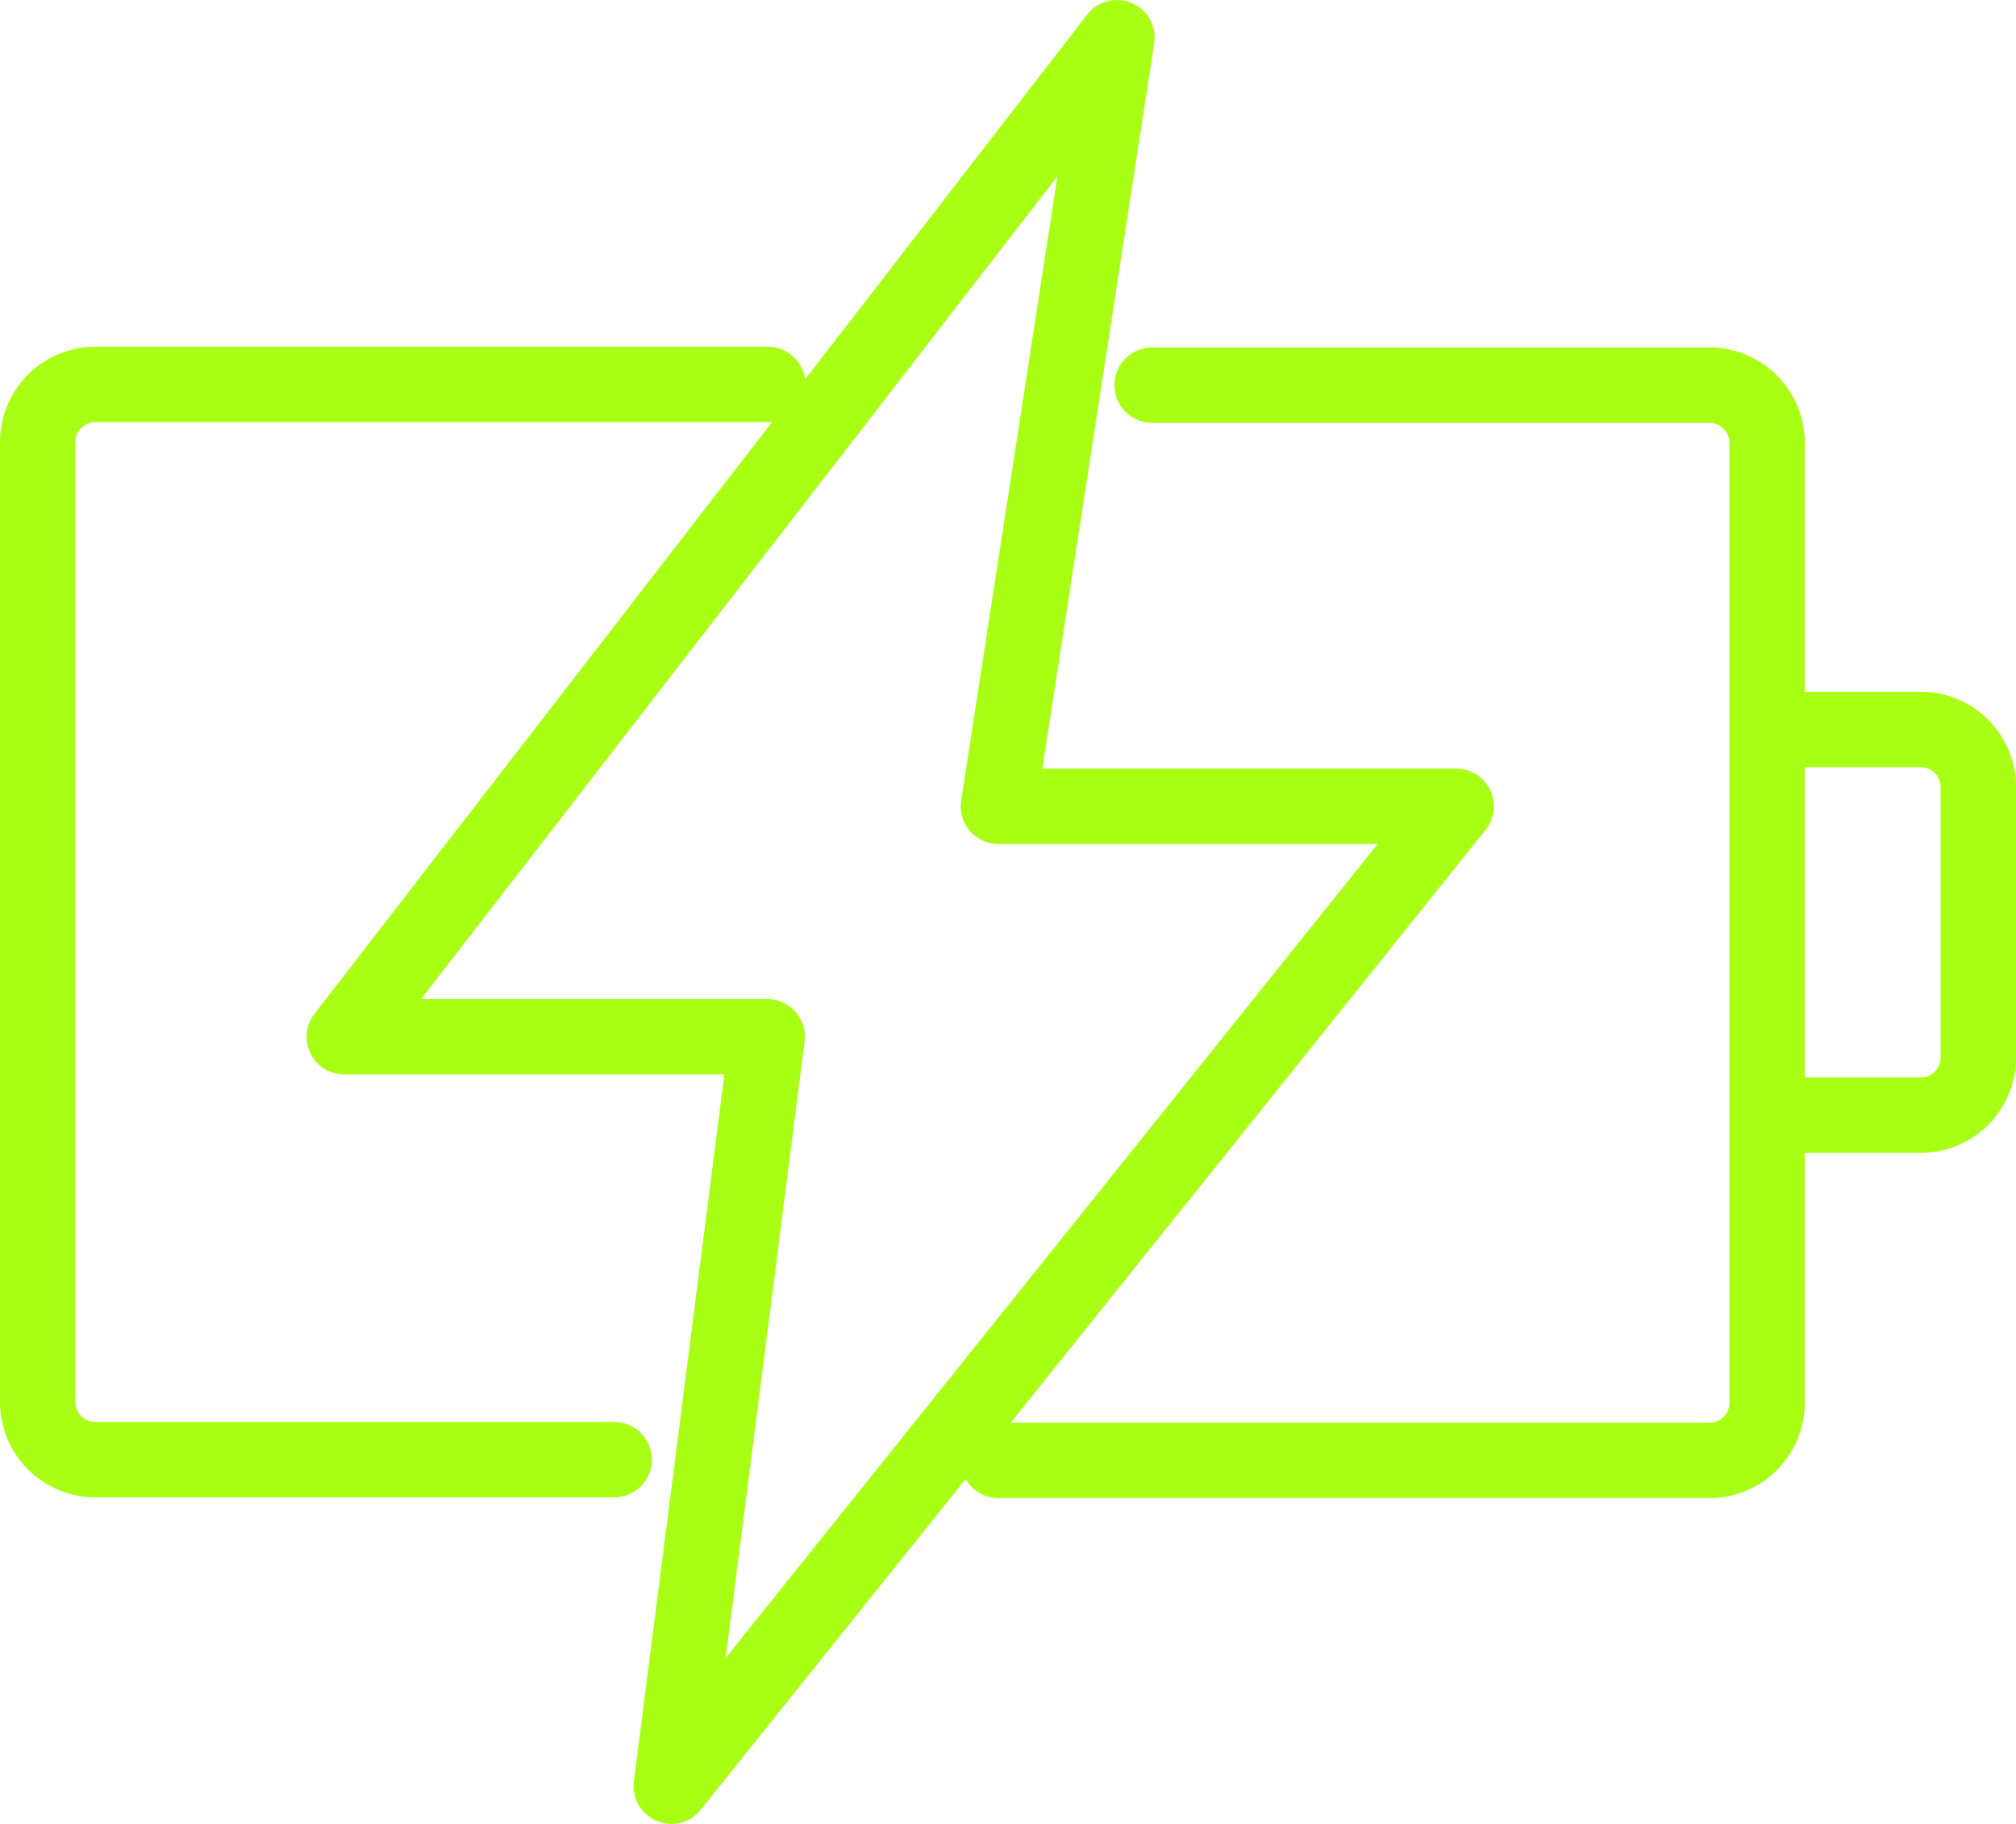 <?xml version="1.0" encoding="UTF-8"?> <svg xmlns="http://www.w3.org/2000/svg" id="Layer_1" data-name="Layer 1" viewBox="0 0 106.98 96.79"><defs><style>.cls-1{fill:none;stroke:#a8ff14;stroke-linecap:round;stroke-linejoin:round;stroke-width:4px;}</style></defs><path id="_7" data-name="7" class="cls-1" d="M400.32,327.2H372.79a3.06,3.06,0,0,1-3.06-3.06v-51a3.06,3.06,0,0,1,3.06-3h35.68m12.24,57.1h37.73a3.06,3.06,0,0,0,3.06-3.06v-51a3.06,3.06,0,0,0-3.06-3H428.87m32.63,38.74h8.15a3.06,3.06,0,0,0,3.06-3.06V291.51a3.06,3.06,0,0,0-3.06-3.06H461.5M427,251.74l-6.29,40.79H445l-41.65,52,5.09-39.77H386Z" transform="translate(-367.73 -249.74)"></path></svg> 